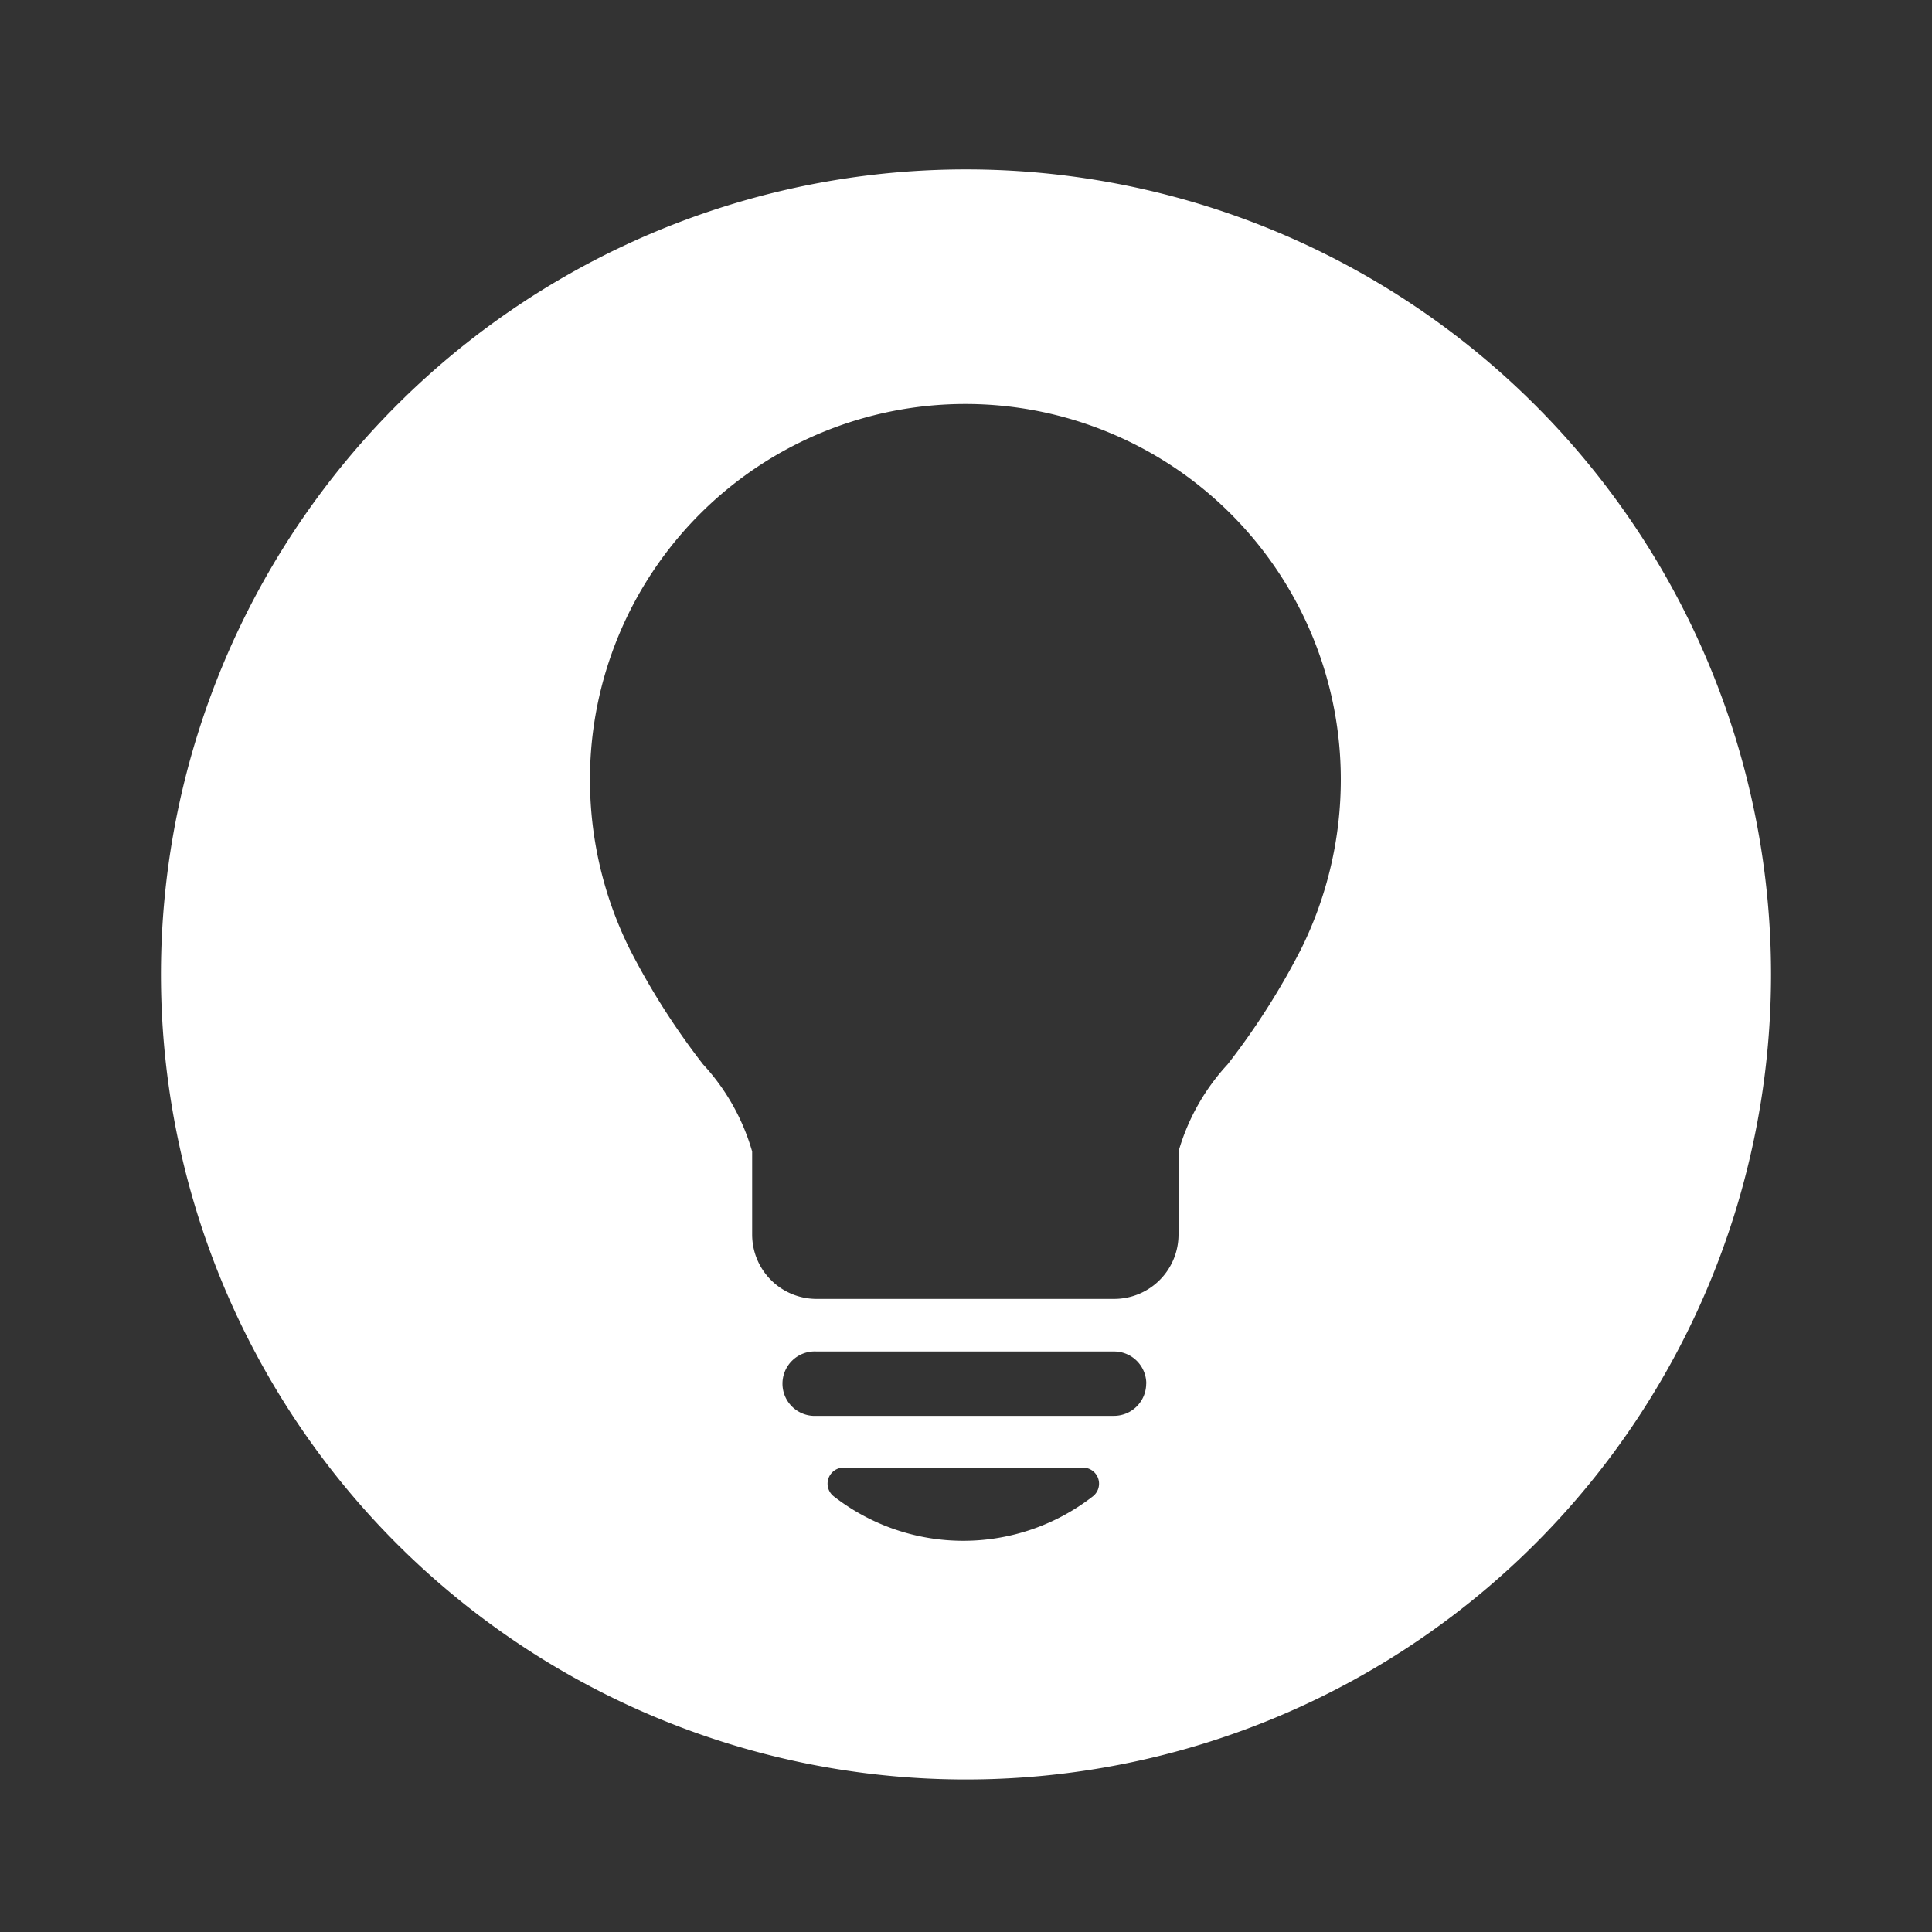 <!DOCTYPE svg PUBLIC "-//W3C//DTD SVG 1.1//EN" "http://www.w3.org/Graphics/SVG/1.1/DTD/svg11.dtd">
<!-- Uploaded to: SVG Repo, www.svgrepo.com, Transformed by: SVG Repo Mixer Tools -->
<svg fill="#ffffff" width="800px" height="800px" viewBox="-1 0 19 19" xmlns="http://www.w3.org/2000/svg" class="cf-icon-svg">
<rect x="-1" y="0" width="19" height="19" fill="#333333" stroke="none"/>
<g id="SVGRepo_bgCarrier" stroke-width="0"/>
<g id="SVGRepo_tracerCarrier" stroke-linecap="round" stroke-linejoin="round"/>
<g id="SVGRepo_iconCarrier">
<path d="M16.417 9.583A7.917 7.917 0 1 1 8.5 1.666a7.917 7.917 0 0 1 7.917 7.917zm-4.231-1.918a3.692 3.692 0 1 0-7.384 0 3.748 3.748 0 0 0 .389 1.665 7.163 7.163 0 0 0 .723 1.137 2.128 2.128 0 0 1 .483.857v.817a.633.633 0 0 0 .634.633h2.926a.633.633 0 0 0 .633-.633v-.817a2.125 2.125 0 0 1 .483-.857 7.142 7.142 0 0 0 .724-1.137 3.748 3.748 0 0 0 .389-1.665zm-1.913 5.942a.317.317 0 0 0-.316-.316H7.03a.317.317 0 1 0 0 .633h2.926a.317.317 0 0 0 .316-.317zm-.473.933a.158.158 0 0 0-.15-.107H7.298a.158.158 0 0 0-.098.283 2.075 2.075 0 0 0 2.547 0 .158.158 0 0 0 .053-.176z"/>
</g>
</svg>
